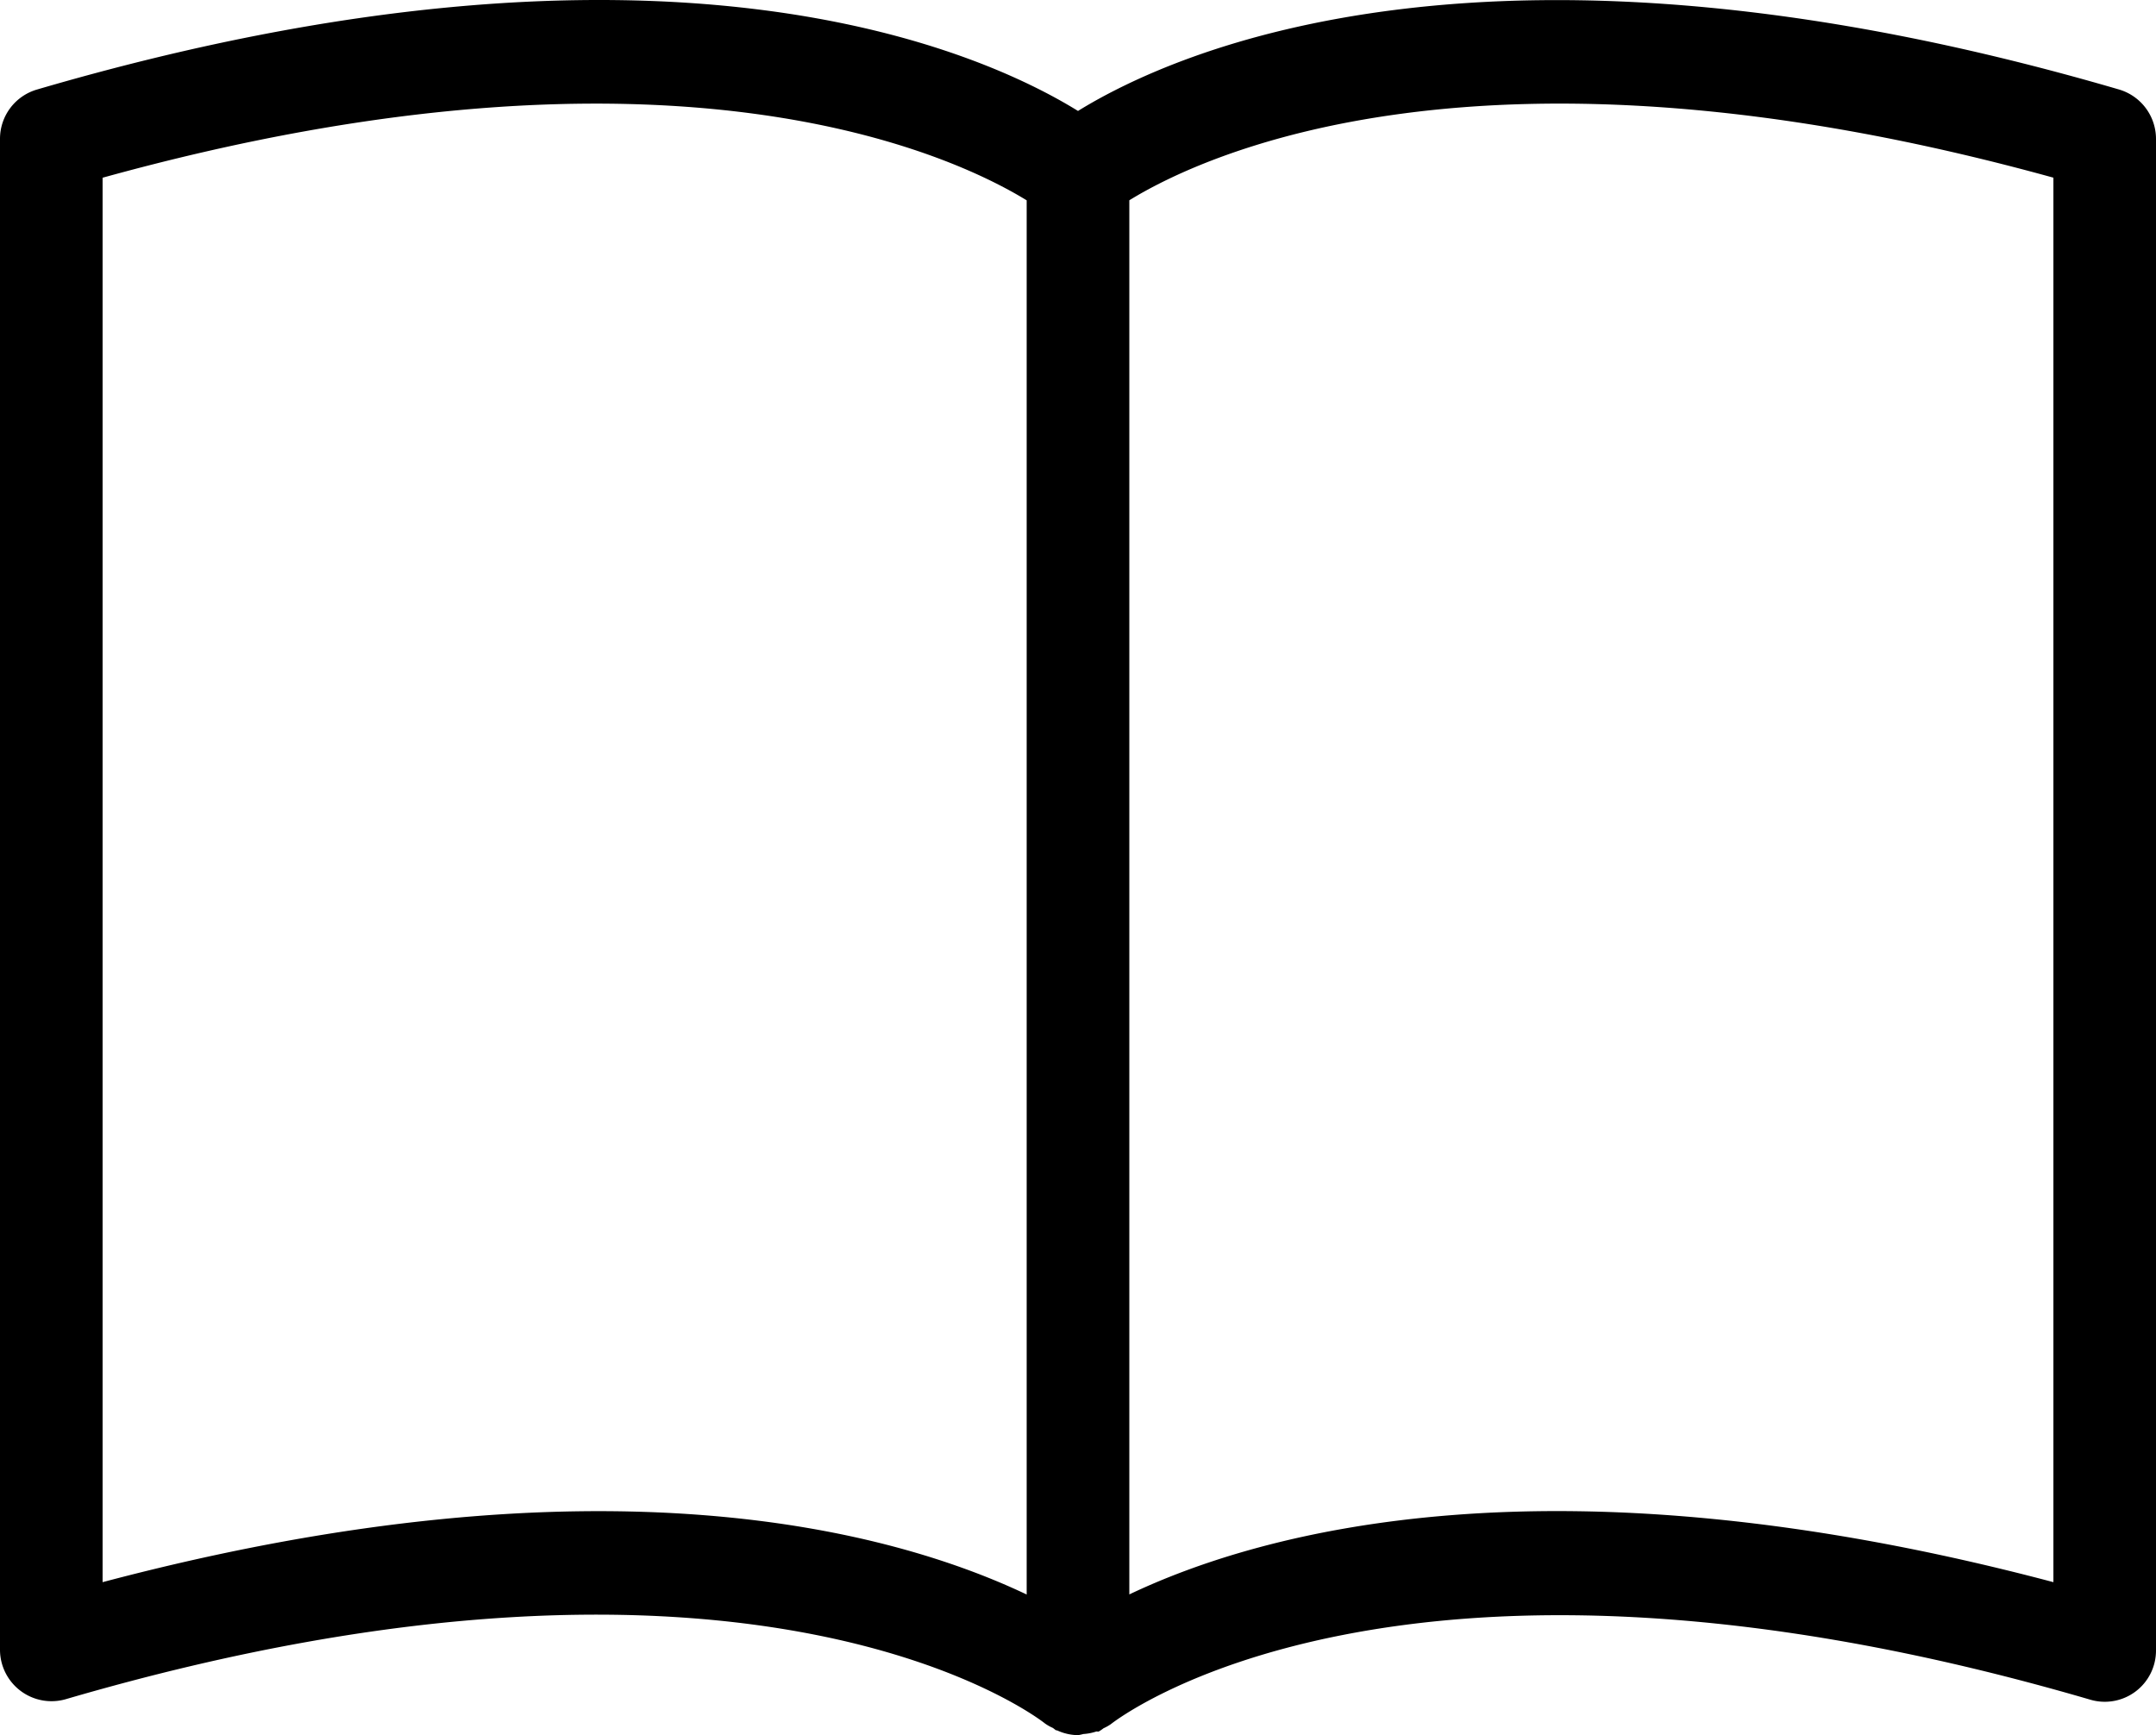 <svg xmlns="http://www.w3.org/2000/svg" width="41" height="33" fill="none"><path fill="#000" d="M40.3 1.703C28.411-1.772 22.35.968 20.5 2.11 18.652.968 12.586-1.776.703 1.703A.976.976 0 0 0 0 2.64v28.737a.98.98 0 0 0 1.25.939c13.175-3.851 18.572.42 18.62.46a.813.813 0 0 0 .149.085c.023.014.043.035.066.047h.014l.047.02c.113.046.233.07.355.072a.949.949 0 0 0 .101-.022.96.96 0 0 0 .247-.048l.043.002a.776.776 0 0 0 .072-.047l.021-.016a.867.867 0 0 0 .139-.078c.055-.043 5.451-4.316 18.626-.466a.974.974 0 0 0 1.25-.938V2.64a.98.98 0 0 0-.7-.937ZM1.951 30.09V3.38c10.866-3.007 16.233-.392 17.573.43v26.515c-2.501-1.19-8.046-2.758-17.573-.235Zm37.098 0c-9.53-2.525-15.074-.956-17.573.233V3.809c1.338-.825 6.7-3.434 17.573-.43v26.71Z"/></svg>